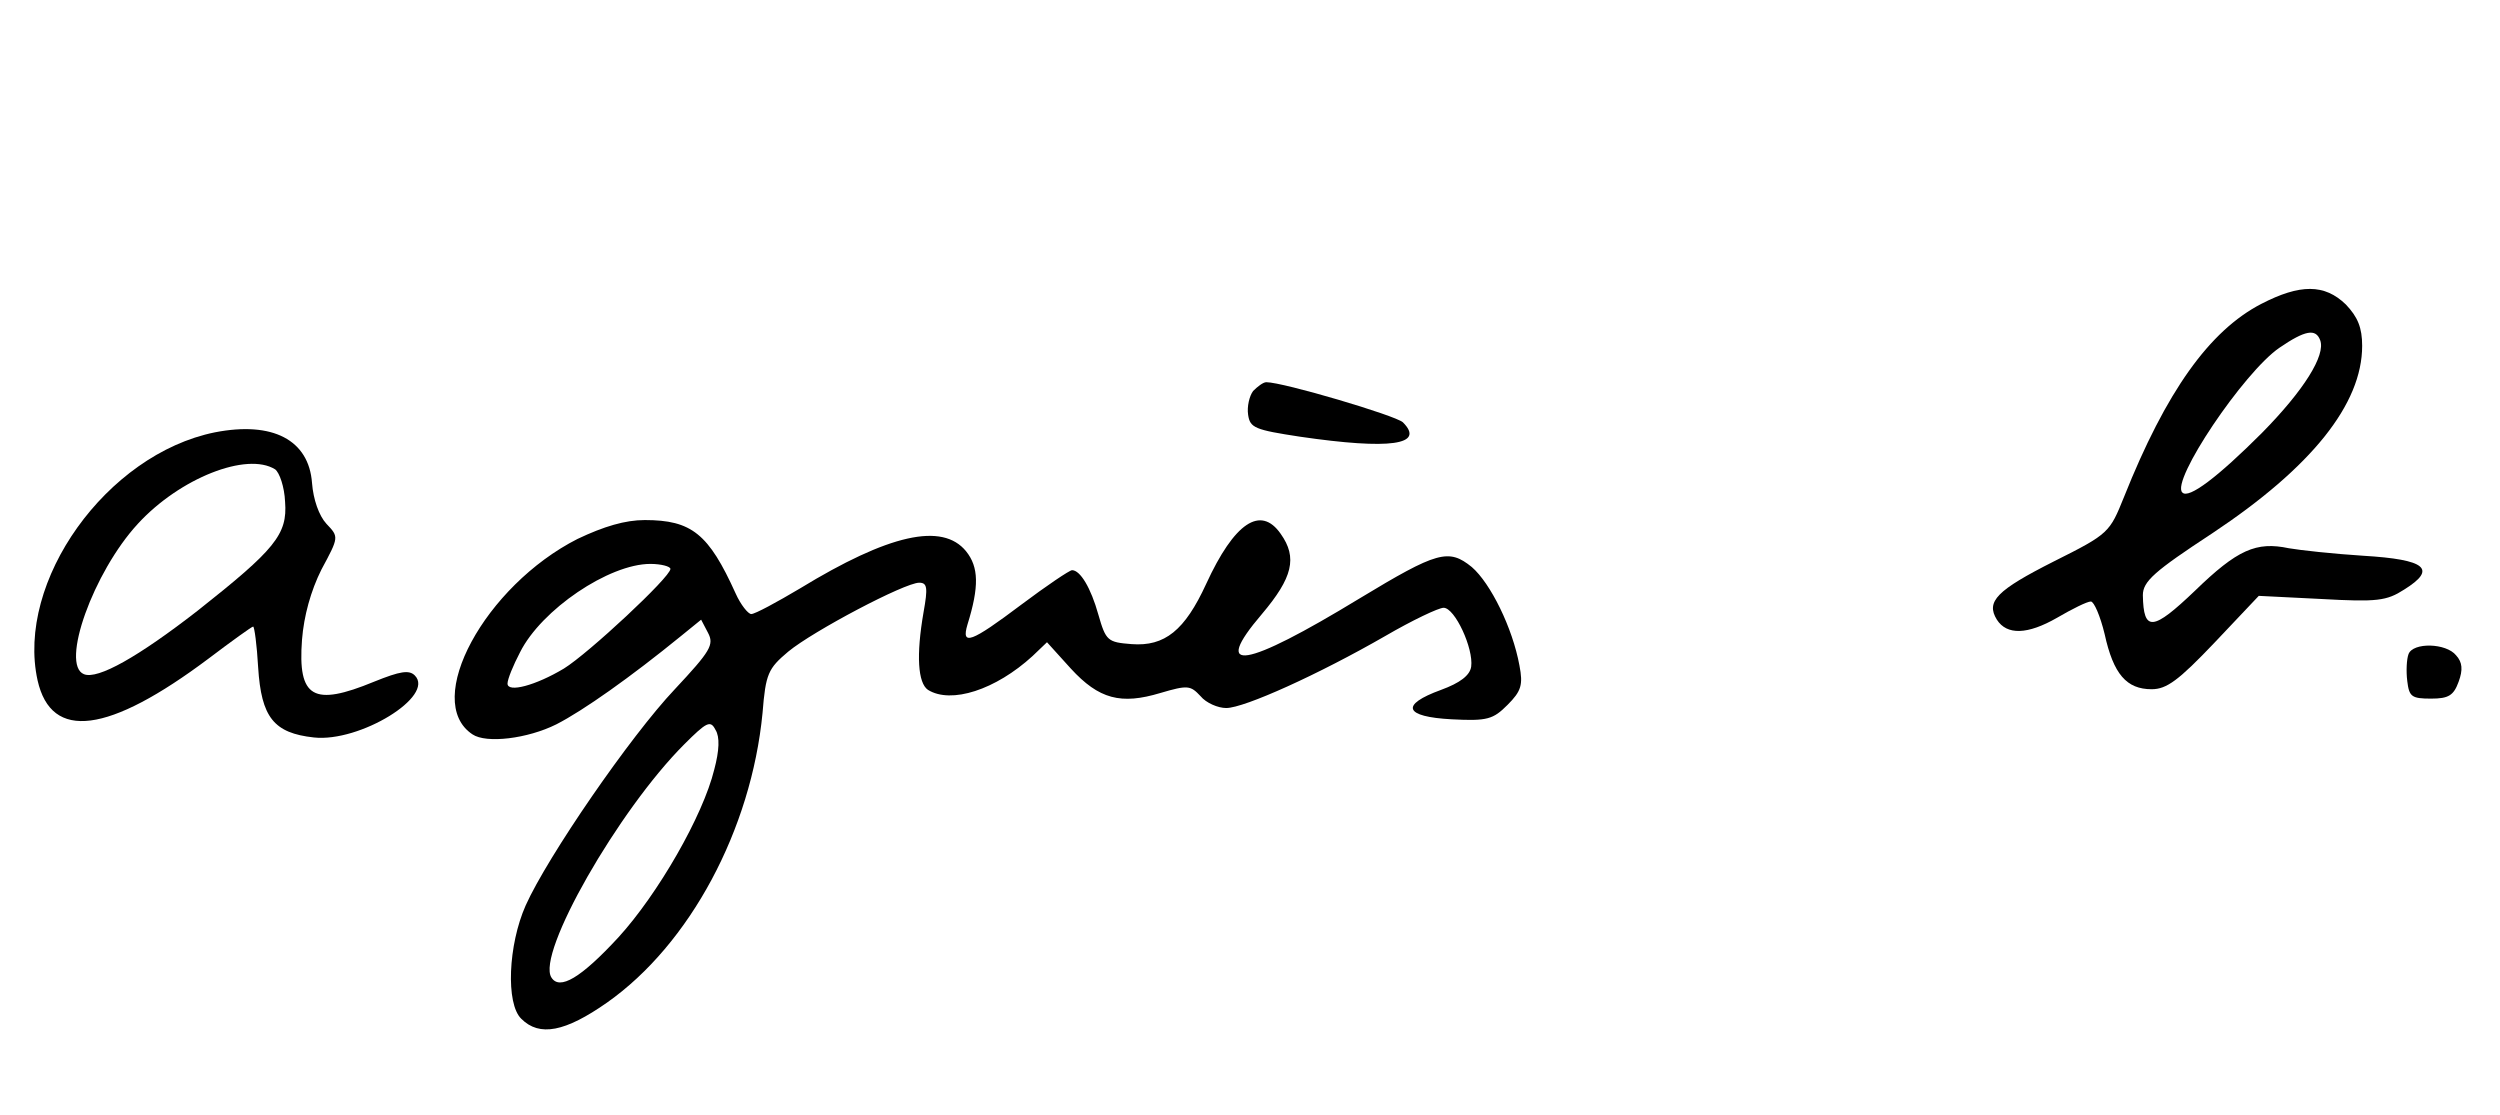 <?xml version="1.0" standalone="no"?>
<!DOCTYPE svg PUBLIC "-//W3C//DTD SVG 20010904//EN"
 "http://www.w3.org/TR/2001/REC-SVG-20010904/DTD/svg10.dtd">
<svg version="1.0" xmlns="http://www.w3.org/2000/svg"
 width="399pt" height="178pt" viewBox="0 0 399 178"
 preserveAspectRatio="xMidYMid meet">

<g transform="translate(0,178) scale(0.1,-0.1)"
fill="#000000" stroke="none">
<path d="M3609 1295 c-83 -43 -152 -140 -219 -308 -23 -57 -24 -59 -112 -103
-91 -46 -109 -64 -91 -93 16 -25 49 -24 96 3 24 14 48 26 54 26 5 0 15 -23 22
-52 14 -64 35 -88 75 -88 24 0 43 14 101 75 l70 74 100 -5 c89 -5 104 -3 132
15 53 33 35 48 -65 54 -48 3 -102 9 -119 12 -52 11 -82 -2 -150 -68 -67 -64
-82 -66 -83 -7 0 22 18 38 111 99 158 105 239 206 239 299 0 29 -7 46 -26 66
-34 33 -73 33 -135 1z m94 -58 c9 -24 -26 -80 -93 -148 -70 -70 -117 -106
-127 -95 -19 18 98 192 155 231 41 28 58 31 65 12z"/>
<path d="M2000 1156 c-6 -8 -10 -25 -8 -38 3 -21 11 -24 83 -35 144 -21 200
-13 164 23 -12 11 -191 64 -218 64 -5 0 -14 -7 -21 -14z"/>
<path d="M343 1090 c-173 -35 -318 -238 -283 -396 22 -97 113 -85 273 35 37
28 69 51 71 51 2 0 6 -29 8 -65 5 -80 25 -105 89 -112 73 -8 194 66 161 99 -9
9 -23 7 -65 -10 -97 -40 -122 -26 -115 67 3 38 14 78 31 112 28 52 28 52 8 73
-12 13 -21 39 -23 65 -5 69 -63 99 -155 81z m96 -59 c7 -5 15 -28 16 -52 4
-52 -16 -76 -140 -174 -94 -73 -159 -110 -181 -101 -38 15 15 163 86 240 67
73 174 115 219 87z"/>
<path d="M922 920 c-148 -75 -248 -259 -168 -312 22 -15 88 -7 134 16 43 22
118 75 199 141 l32 26 11 -21 c10 -19 4 -29 -53 -90 -71 -75 -203 -267 -238
-345 -28 -63 -32 -157 -7 -181 29 -29 70 -21 137 26 132 93 230 276 248 462 5
63 9 71 41 98 40 33 186 110 209 110 13 0 14 -8 7 -47 -12 -69 -9 -113 7 -124
37 -23 108 0 167 54 l23 22 38 -42 c45 -49 80 -58 143 -39 44 13 48 12 64 -5
9 -11 28 -19 41 -19 29 0 148 54 254 115 43 25 85 45 93 45 18 0 48 -65 44
-94 -2 -14 -18 -26 -48 -37 -66 -24 -59 -43 17 -47 57 -3 66 0 89 23 22 22 25
32 19 63 -11 60 -46 131 -76 157 -37 30 -55 25 -179 -50 -184 -112 -238 -121
-156 -25 49 58 57 90 30 128 -32 46 -74 18 -119 -80 -34 -74 -66 -100 -119
-96 -38 3 -41 5 -53 47 -12 43 -29 71 -42 71 -4 0 -41 -25 -81 -55 -81 -61
-96 -66 -86 -32 19 61 18 92 -2 117 -38 47 -124 27 -265 -59 -37 -22 -72 -41
-78 -41 -5 0 -17 15 -25 33 -43 95 -70 117 -145 117 -31 0 -65 -10 -107 -30z
m148 -48 c0 -13 -131 -135 -170 -159 -45 -27 -90 -39 -90 -24 0 7 9 29 20 50
34 68 142 141 208 141 17 0 32 -4 32 -8z m70 -320 c-18 -74 -90 -199 -153
-268 -60 -65 -94 -85 -107 -64 -24 38 107 267 212 372 36 36 42 39 50 23 7
-11 6 -33 -2 -63z"/>
<path d="M3844 736 c-3 -8 -4 -27 -2 -43 3 -25 7 -28 38 -28 28 0 36 5 44 27
7 19 6 31 -4 42 -16 20 -69 21 -76 2z"/>
</g>
</svg>
